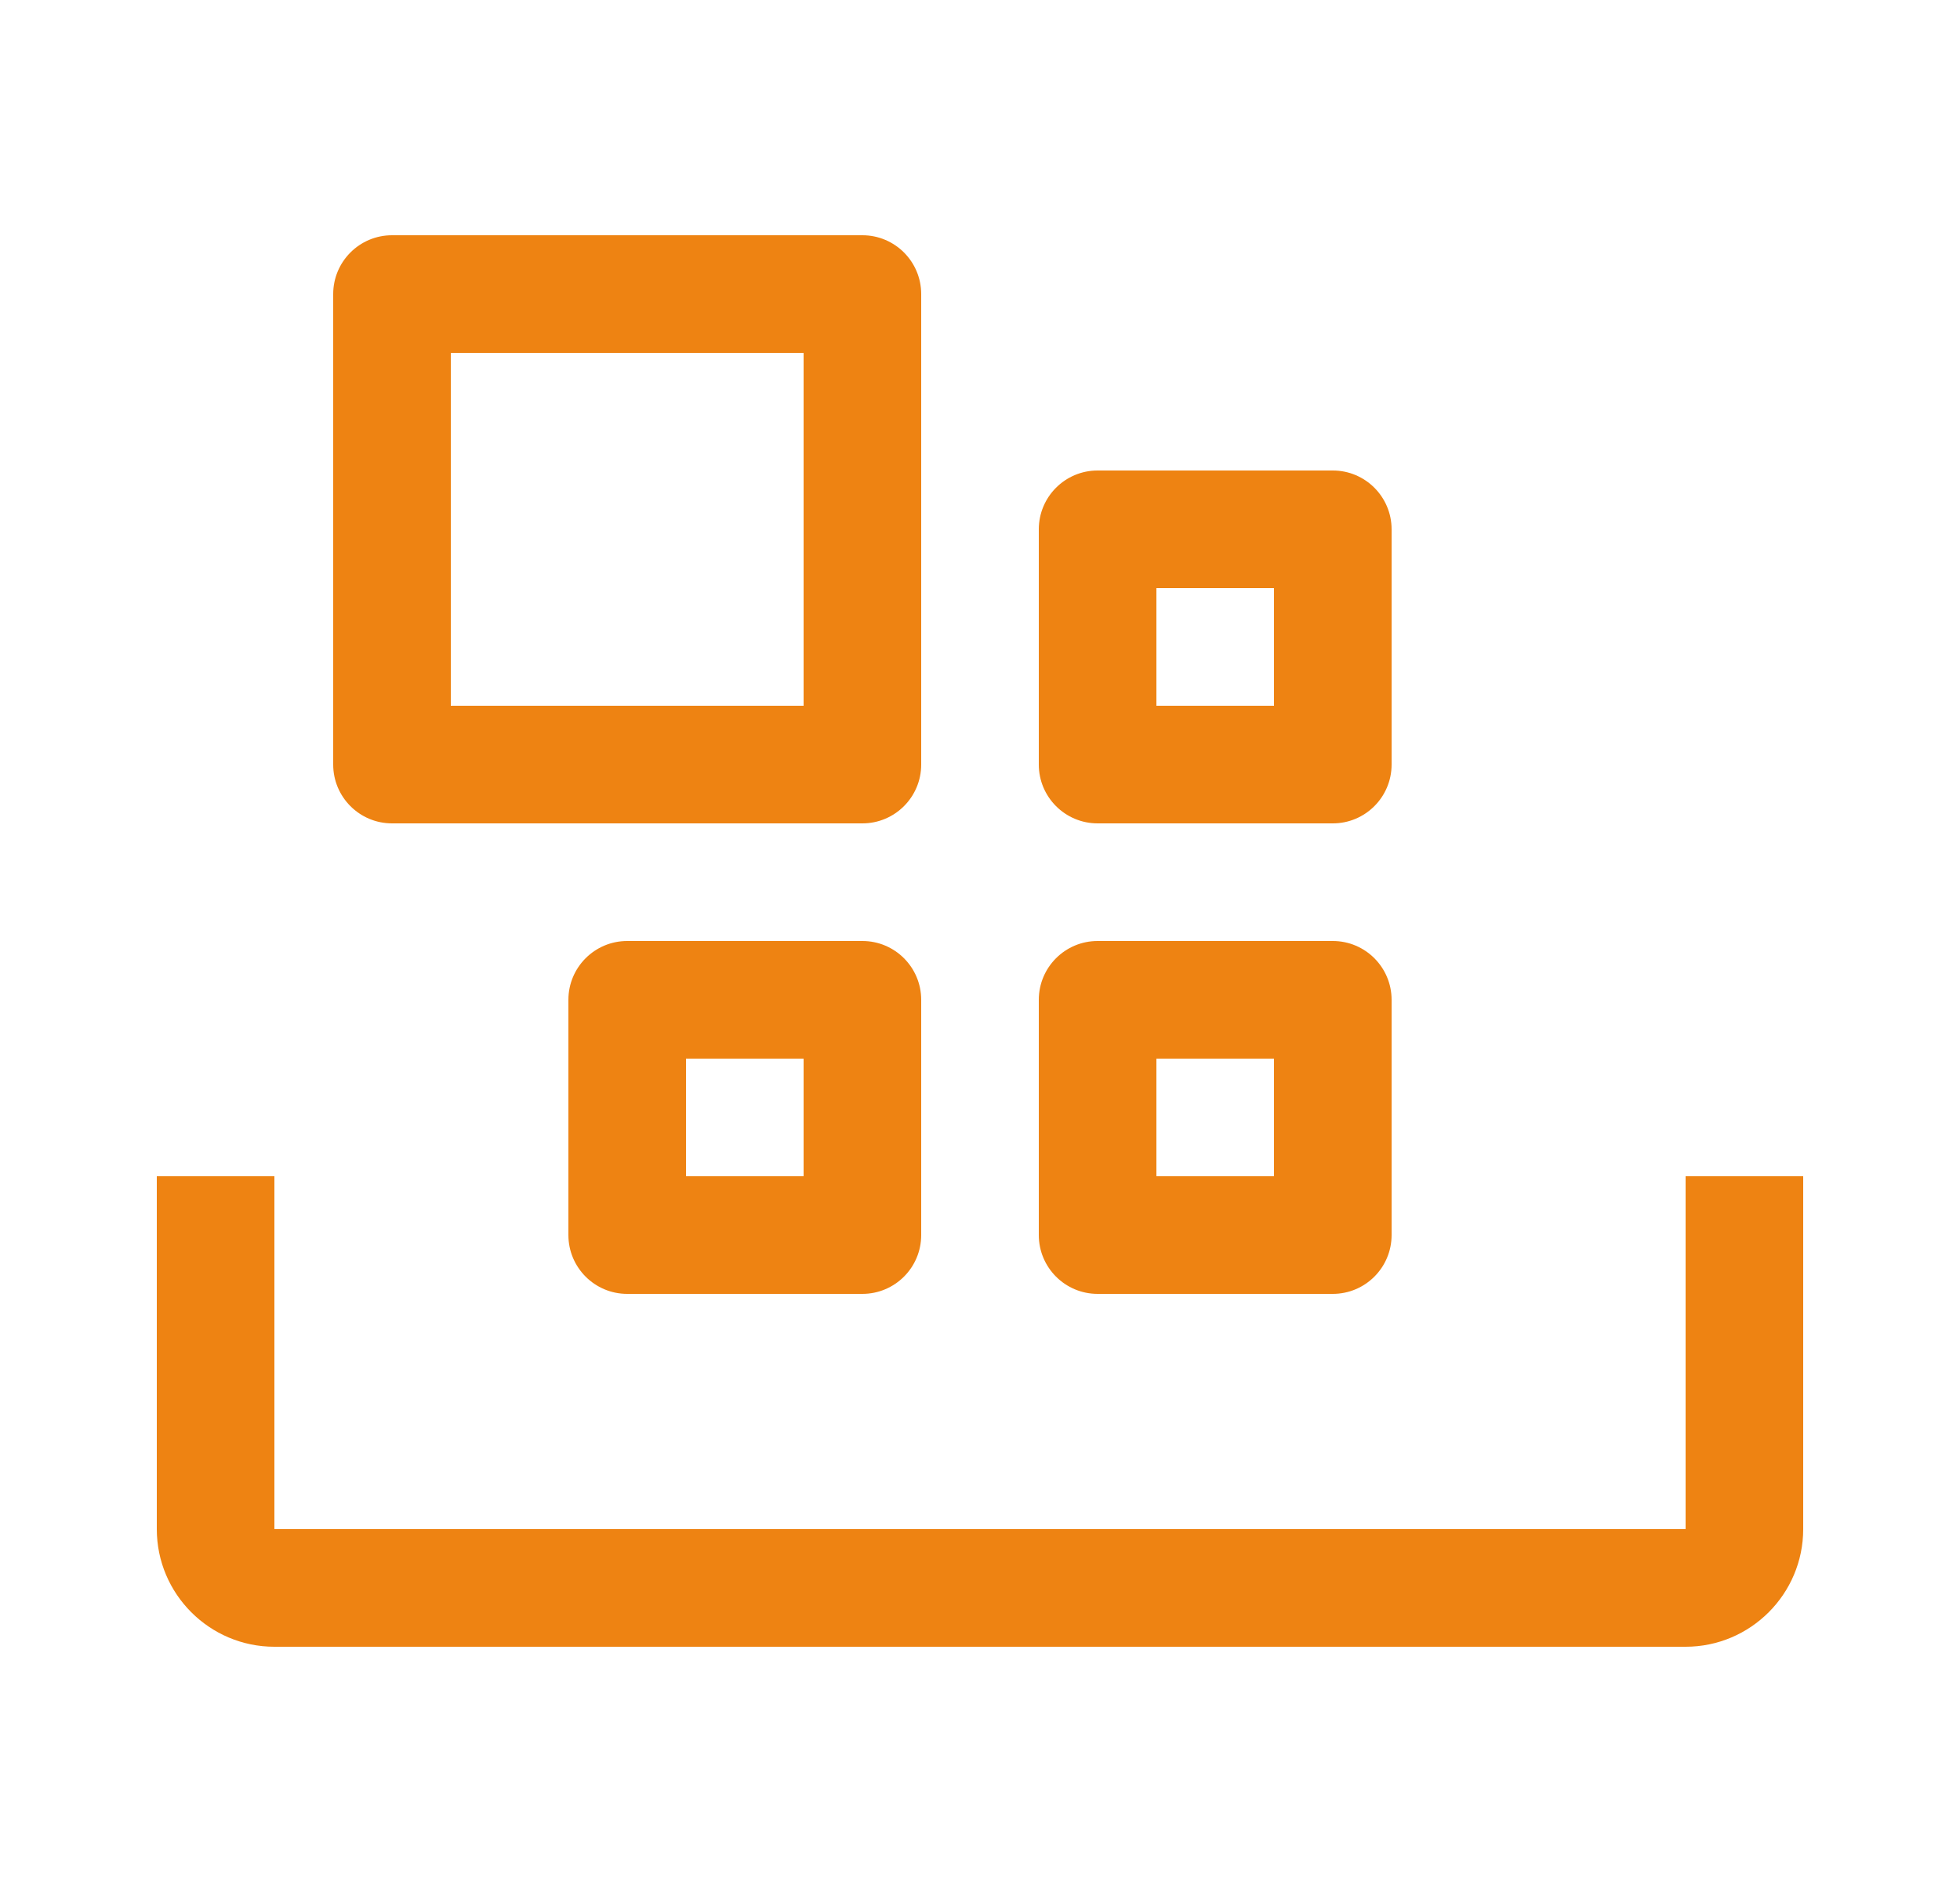<svg width="25" height="24" viewBox="0 0 25 24" fill="none" xmlns="http://www.w3.org/2000/svg">
<g clip-path="url(#clip0_588_2592)">
<path d="M21.5 21H3.5C2.673 21 2 20.327 2 19.5V15H3.5V19.5H21.5V15H23V19.5C23 20.327 22.327 21 21.5 21Z" fill="#EE8312"/>
<path d="M13.25 12.75V15.75C13.25 16.164 13.586 16.5 14 16.5H17C17.414 16.5 17.75 16.164 17.75 15.75V12.75C17.75 12.336 17.414 12 17 12H14C13.586 12 13.25 12.336 13.25 12.75ZM14.75 13.5H16.25V15H14.75V13.5Z" fill="#EE8312"/>
<path d="M7.25 12.75V15.75C7.25 16.164 7.586 16.5 8 16.5H11C11.414 16.5 11.75 16.164 11.75 15.75V12.75C11.75 12.336 11.414 12 11 12H8C7.586 12 7.25 12.336 7.25 12.75ZM8.75 13.5H10.25V15H8.75V13.5Z" fill="#EE8312"/>
<path d="M13.25 6.75V9.75C13.25 10.164 13.586 10.5 14 10.5H17C17.414 10.5 17.75 10.164 17.75 9.75V6.75C17.75 6.336 17.414 6 17 6H14C13.586 6 13.25 6.336 13.25 6.75ZM14.75 7.5H16.25V9H14.75V7.5Z" fill="#EE8312"/>
<path d="M4.25 3.75V9.75C4.25 10.164 4.586 10.5 5 10.5H11C11.414 10.5 11.75 10.164 11.75 9.75V3.75C11.75 3.336 11.414 3 11 3H5C4.586 3 4.25 3.336 4.25 3.75ZM5.75 4.5H10.25V9H5.75V4.5Z" fill="#EE8312"/>
</g>
<defs>
<clipPath id="clip0_588_2592">
<rect width="24" height="24" fill="white" transform="translate(0.5)"/>
</clipPath>
</defs>
</svg>
